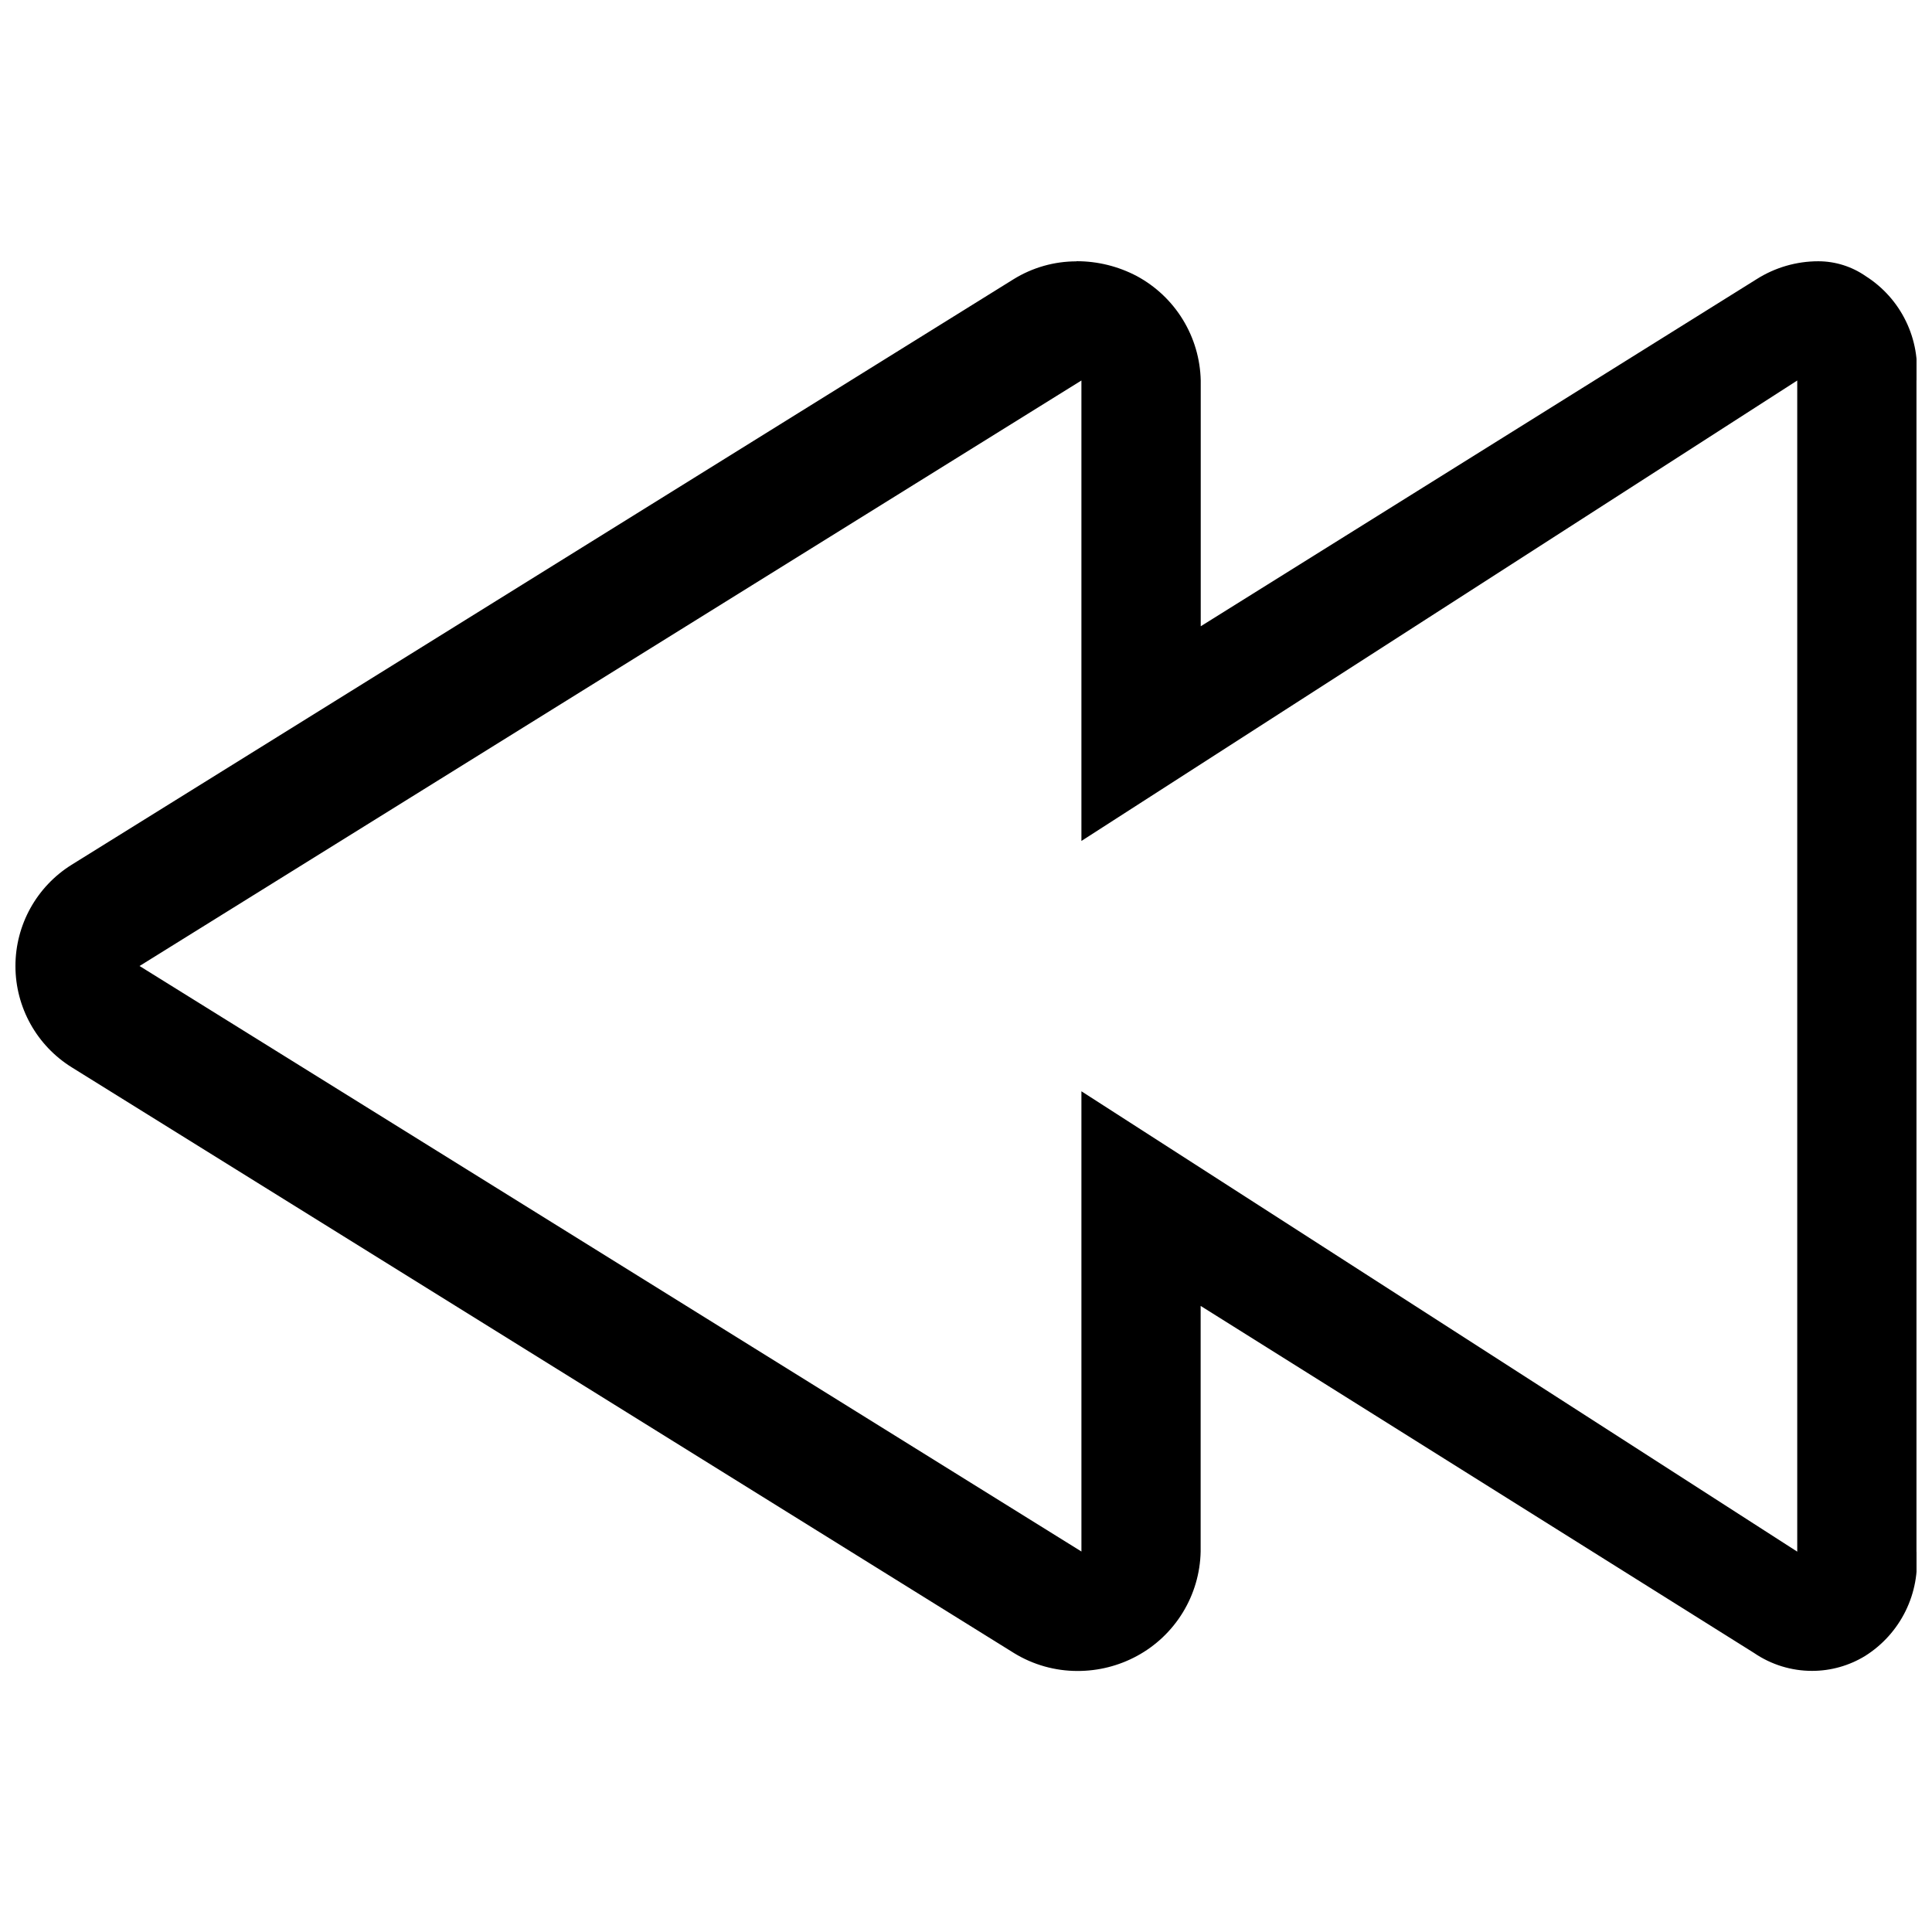 <?xml version="1.0" encoding="UTF-8"?>
<!-- Uploaded to: ICON Repo, www.iconrepo.com, Generator: ICON Repo Mixer Tools -->
<svg width="800px" height="800px" version="1.1" viewBox="144 144 512 512" xmlns="http://www.w3.org/2000/svg">
 <defs>
  <clipPath id="a">
   <path d="m148.09 213h503.81v374h-503.81z"/>
  </clipPath>
 </defs>
 <g clip-path="url(#a)">
  <path d="m430.59 244.83-249.61 155.17 249.61 155.17-0.004-121.97 189.7 122v-310.36l-189.7 122.02v-126.39m-1.312-27.246h0.004c5.578-0.012 11.078 1.344 16.012 3.953 5.012 2.707 9.219 6.691 12.188 11.551 2.973 4.859 4.602 10.418 4.727 16.113v65.129l147.32-91.988c4.894-3.102 10.57-4.746 16.363-4.742 4.492 0.008 8.875 1.387 12.559 3.953 4.586 2.914 8.27 7.043 10.641 11.926 2.375 4.887 3.344 10.336 2.797 15.738v310.33c0.516 5.422-0.488 10.875-2.891 15.762-2.406 4.883-6.117 9.004-10.727 11.902-4.231 2.586-9.09 3.953-14.047 3.953-5.481 0.004-10.836-1.648-15.367-4.742l-146.67-91.98v65.129c-0.121 5.695-1.754 11.254-4.727 16.113-2.969 4.859-7.176 8.848-12.188 11.551-4.82 2.606-10.211 3.961-15.691 3.953-5.945 0.012-11.781-1.629-16.852-4.742l-249.68-155.21c-9.285-5.758-14.941-15.902-14.953-26.832-0.012-10.926 5.617-21.086 14.891-26.867l249.61-155.17c5.008-3.102 10.785-4.746 16.68-4.742z"/>
 </g>
</svg>